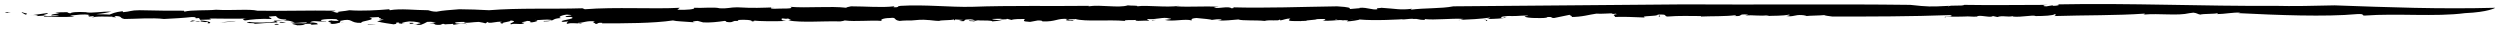 <svg xmlns="http://www.w3.org/2000/svg" viewBox="0 0 513.8 6"><path d="M2.2 2.5C0.3 2.6 3.2 2.7 1 2.6 1.2 2.5 1.6 2.4 2.2 2.5z"/><path d="M506.6 2.7c-6 0.8-14 0-20.6 0.5 -0.8 0 0.2-0.4-1.6-0.3 -6.4 0.6-16.5 0.2-24.4-0.2l0.5-0.1c-1.5-0.1-3.3 0.3-4.9 0.3 0-0.1 0.5-0.1 0.1-0.2 -0.4 0.2-2.9 0.1-3.5 0.3 -0.6-0.1-0.6-0.3-1.4-0.4L450 2.7c-2.5 0.6-6.1 0-9.5 0.3 0.2-0.1 0.5-0.1 0.2-0.2 -5.5 0.4-12.4 0.3-18.5 0.5 0.2-0.1 0.5-0.3 0.1-0.4 -0.3 0.3-2.2 0.4-3.9 0.4 -0.7-0.3-2.8 0.3-4.8 0.1l0.2-0.1c-1.4 0.3-2.1-0.2-3.3 0.2l-0.9-0.2c-0.6 0.4-2.1-0.2-3.2 0l0 0.1c-1.1 0.1-1.7-0.1-2.7 0l-0.1 0c-2.4 0.1-3.8-0.1-3.8 0.2 -0.8-0.3 2.3-0.1 1-0.5 -8 0.3-16.2 0.3-24.2 0.3 -0.9-0.1-1.5-0.2-1.7-0.3 -0.8 0.1-3 0.1-3.7 0.2 0.3 0-0.5-0.2-0.9-0.2 -1.5-0.1-1.6 0.4-3.2 0.2 0.6-0.1 0.9-0.2 0.6-0.3 -1.4 0.3-3.2 0.2-4.8 0.3 0.3-0.1 0.6-0.1 0.6-0.2 -1.8 0.3-3.2-0.1-4.8 0.1l0.6-0.2c-2.5-0.2-0.7 0.4-2.9 0.3 0.5-0.1 0.3-0.1 0.4-0.2 -2 0.3-5.3 0.2-7.3 0.3 0.1 0 0.1-0.1 0.1-0.1 -2.2 0-4.5-0.1-6.9 0.1 -0.9-0.1 0.3-0.5-2-0.4 0.1 0.4-3.9 0.2-2.6 0.6 -2-0.1-5.1-0.2-6.4-0.1 0.9-0.1-1-0.5 0.7-0.5l-1.2-0.2c0.2-0.2 1.3 0.1 0.9-0.1 -0.8 0-3.2 0.2-4 0.1 -1.5 0.2-2.9 0.7-5.4 0.7 1.2-0.1-0.7-0.4 0.1-0.5l-3.4 0.7c-0.8 0-0.2-0.3-1.4-0.2 0.1 0.1-0.5 0.2-0.8 0.2 -0.3 0-3.4 0.1-3.8-0.3 -0.4-0.1 1.3-0.1 0.4-0.2 -1.5 0-1.6 0.1-3.1 0.1l0 0c-1-0.1-3 0.2-1.9 0.4 0.7 0-0.3-0.2 0.8-0.1 -0.7 0.2-2.5 0.3-4 0.3 0.5-0.1 0.5-0.2 0.7-0.3 -2 0.3-4.2 0.4-6.5 0.5 0 0.2 0.8-0.3 1.2-0.2 -2.9-0.2-6 0.3-8.4 0 0.4 0 0.2 0.2 0.2 0.2 -1.4 0-1.3-0.3-2.3-0.2 -0.1-0.1-1.1 0-2.1 0.1 -0.5 0.1-0.2-0.1 0.6-0.1 -1.3 0.1-6.6 0.4-9.6 0.1 0.1 0.1-1.9 0.4-2.6 0.4l0.3-0.2c-0.6-0.1-2.3 0-2.5-0.2 -1.5 0.3 5.7-0.2 3.7 0 -0.5-0.2-2.8 0.4-2.4 0.1 -1.4 0-2.8 0.3-4.1 0.1 0.4 0 1.1-0.3 0-0.3 -2 0-0.6 0.1-2.2 0.2l-1 0.1c-0.1 0.2-1.8 0-1 0.2 -0.2-0.2-2.9 0.1-2.7-0.3l0.3-0.3c-0.9 0-1.4 0.3-2.1 0.4C263.2 4.1 263 4 263 4c-0.1 0.4-2.1 0-3.1 0.3 -1.8-0.2-4.6 0-5.4-0.3 -1.4 0.1-2.7 0.3-4.2 0.2 0.3 0 0.7-0.1 0.8-0.2 -1-0.1-1.2 0-2.1 0.1 0.2-0.1-2-0.3-3.1-0.4 -1.4 0.1-0.9 0.4-1 0.5 -1.3-0.4-3.9 0.3-5.5-0.1 0.5-0.1 2-0.2 0.9-0.3 -1.3-0.4-2.5 0.3-4.6 0.1l0.5 0.4c-0.9-0.2-3 0.2-2.8-0.2 -0.7 0.1-2.4-0.1-2.2 0.2C227.8 4 223 4.5 221 3.9c-0.5 0.1-1.7 0-1.4 0.2 0.8 0.2 1.1-0.1 1.4 0 -0.4 0-0.5 0.1-0.6 0.2 -1-0.1-1.9-0.1-0.9-0.4 -2.3-0.2-2.4 0.6-5.3 0.5 0.1-0.1-0.1-0.2-0.9-0.2l-1.6 0.3c-1.9-0.1-1.1-0.3-1.1-0.6 -1 0-2.3 0-2.7 0.2l-1.2-0.3c0.9 0.2-0.8 0.2-1.3 0.2l0.5-0.1c-0.2-0.1-1.4 0-2 0 0.1 0.2 1.3 0.2 2 0.3 -0.5 0.1-1.3 0.1-2 0.2 0.2-0.2-1.7-0.2-2.5-0.2 -0.9-0.1-1 0.2-1.3 0.2 0-0.1-1.5 0-0.8-0.2 0.3 0 0.7 0.1 1.2 0 -0.6-0.1-0.5-0.3-1.8-0.2 -1 0.1 0.2 0.5-1.6 0.3 0.5-0.1 0.6-0.2 0.9-0.2l-1.7-0.1 -0.1 0.2C196 4.1 196.1 4 196 4c-0.5 0.2-2.6 0.1-3 0.3 -0.9 0-1.8-0.2-2.6-0.2l0.2 0c-1-0.1-2.3 0-3.2 0.1l0 0c-0.5 0-1.8 0-2.5 0.1 -1.4-0.2-0.5-0.8-2-0.6 -1.4 0-2.2 0.4-1.6 0.6 -2.5-0.2-5.4 0.2-7.7-0.1 -0.4 0.1-0.1 0.1-0.9 0.2 -3.7-0.1-7.8 0.3-10.7-0.2 1.1-0.1 0.1-0.2 0-0.4 -0.9 0.2-1.1-0.2-1.4 0.1 0.1 0.2 0 0.3 1 0.4 -2.2 0.1-5.5 0.1-6.8-0.1 0.6 0.1 0.1 0.2-0.3 0.2 0.2-0.3-1.5-0.4-2.7-0.3l-0.2 0.2L151 4.3c-0.5 0.1-0.5 0.4-1.7 0.2 -0.1-0.1-0.1-0.2-0.4-0.2 -1.3 0.2-3.1 0.4-4.4 0.3l-1.1-0.3c-0.6 0-1.6 0.2-0.5 0.3 -2.4-0.2-3.9-0.2-4.6-0.4 -4 0.6-9.9 0.6-14.6 0.6l0.1-0.1c-1.3-0.1-0.7 0.3-1.5 0.2 0.4-0.1-1-0.3 0-0.5 -1.8-0.2-2.3 0.3-3.5 0.3 -0.2 0.2 0.9-0.1 0.7 0.1 -0.2 0.1-2.5-0.2-2.8 0.1 -0.5-0.1-0.1-0.3 0.1-0.5l-1.1 0.1c-1.4-0.3 3.1-0.6 1.7-1l-1 0c-1-0.3 2.7-0.3 0.1-0.5 -1.1 0.1-2.1 0.6-1.1 0.7 -2.3 0.1-1.1 0.7-3.6 0.7 -0.7-0.2 2 0 1.5-0.3 -1.2-0.2-2.3 0.1-3.4 0 1.2 0.1 0.2 0.4-0.6 0.5 -1.3-0.1 0.8-0.3-1-0.3 -0.3 0.2-1.9 0.3-0.5 0.4C107.2 5.2 106 4.7 105 5c-0.6-0.3 1.8-0.6-0.1-0.8 0.3 0.3-2.4 0.4-1.4 0.7 -0.8-0.1-0.9-0.3-0.3-0.4 -1.1-0.2-2.7 0.5-3 0l-0.4 0.3c-0.3-0.1-0.8-0.2-1.4-0.3 -1 0-3.1 0.4-3 0 -0.3 0-2.5 0-1.7 0.3 1.4 0.2 1.6-0.2 2.3 0.2 -1-0.3-2 0-2.8 0.1l-0.1-0.2c-0.5 0.1-1.6 0-1.9 0.2 0.4-0.1 0.2-0.2-0.2-0.2l-0.5 0.2c-1.9 0.1-0.5-0.4-2.3-0.3l1.4-0.2c-0.3 0-0.9-0.2-1.8-0.1 -0.3 0.2-1 0.5-1.3 0.6 -1.1 0.1-0.5-0.2-1.5 0l1.4-0.3c0.2-0.1-0.9-0.4-2.3-0.4 -0.9 0.1-2.3 0.4-0.9 0.5 -0.7 0-1.7-0.1-1.1-0.3 -1.6 0.1 0.2 0.2-1.2 0.4 -0.6-0.1-2.3-0.3-3.4-0.6l1.4-0.4 -1 0c1.2-0.3-0.6-0.2 0.1-0.5 -0.7 0-1.4 0.1-2.1 0.1 1.9 0.5-2.1 0.7-1.6 1.1 -2.6 0.1-1.6-1.1-4.4-0.4 0.4 0.1-0.8 0.5 0.8 0.3 -1.6 0-1.1 0.4-3 0.3 1.4-0.2-1.5-0.5 0.5-0.7 -0.1 0.1 1.1 0.1 1.5 0.1 -0.7-0.2 0.1-0.4-1.5-0.4 -1 0-2.4 0.1-2.2 0.3 0 0.3 1.6 0 0.9 0.2 -2 0.1-2.4-0.3-3.2 0.2 1.3 0 1.6 0.2 1.6 0.4l-1.5 0.1 0.3-0.2c-2.4-0.1-0.7 0.3-3 0.3L60 4.9c0.6-0.3 3.4 0.1 3-0.3 -1.5 0-2 0.2-3.4 0.1 0.3 0 0.7-0.1 1.1-0.1 -0.5 0-1.1-0.6-3.2-0.3C56.2 4.4 57 4.4 57 4.6c-2.4 0.1-3.1 0.2-4.7 0.3 0.3-0.3-2.8 0-1-0.4 0.8 0.2 4.3 0.2 5.2-0.1 -0.9-0.4 1.9 0.1 2.4-0.4 -1.9 0-1.8-0.4-2.2-0.7 -0.5 0-1.1 0.1-1.4 0.1 -0.2 0.2 0.5 0.2 0.5 0.5 -2.2-0.1-4.3 0.1-5.4 0.3 -0.7-0.1-0.5-0.4 0.4-0.4 -2.6 0.1-5.3 0-7.8 0 1.6 0.4-2.7 0.1-1.7 0.4 1.3 0.1 2.4 0.4 1.7 0.6 -0.8 0 0-0.2-0.3-0.3 -1 0.2-1.6-0.4-2.6 0 2.4-0.1 0.5-0.5 0.9-0.8 -1.7 0.2 0.1-0.2-1.6-0.2 -1.7 0.2-3.8 0.3-5.7 0.4 -2.4-0.3-6 0-8.1 0 -1.1-0.2-0.4-0.5-1.6-0.6 -1.4 0 1 0.4-1 0.2l0.2-0.1c-0.6 0.1-3.8-0.2-4.4 0.3l0.6-0.4c-0.4 0-0.7 0.1-1.1 0.1 0-0.1-0.5-0.2 0.2-0.3 -1.3-0.3-2.7 0-4.1 0.1l0.9 0.2c-2.4 0.2-4 0-6.3 0l0.1-0.2L7.7 3.3C8 3.1 6.8 3 6 3.2l3.6-0.5c1 0.1-1.1 0.3-0.5 0.5 0.5 0.2 2.7 0.1 3-0.1 -0.8 0-0.9 0-1.5 0.1 -0.3-0.3 1-0.3 1.6-0.5 -0.4 0-1-0.1-1.1 0 0.8-0.2 1.7-0.2 3.1-0.2 -1 0.1 0.5 0.2 0.2 0.3 0.1-0.3 1.5-0.4 3.2-0.3 1.2 0.3 3.3-0.2 5.3-0.1C22 2.6 21 2.8 19.8 2.9c1.3 0.1 1.4 0 2.7 0.1 0.6-0.2 1-0.5 2.7-0.7l0.1 0.2c1.5-0.1 1.5-0.4 3.4-0.4 3.3 0.1 6.6 0.1 9.1 0.1l0.1 0.2c1.4-0.4 4.6-0.2 6.5-0.4 3.2 0.2 6.9-0.2 8.5 0.2C58.3 2.3 63.2 2.1 69 2.2l-1 0.3c1-0.2 0.7 0.2 1.7 0.1 -1.2-0.2 1.4-0.3 2.1-0.5 2.6 0.2 5.9 0 8.2-0.2l0.1 0.2c2.3-0.4 5.1 0 7.9 0 0.3 0.1 0.9 0.3 1.7 0.3 1.6-0.3 2.4-0.3 4.7-0.5 1.7 0 4.4 0.1 6.1 0.2 6.3-0.5 12.7-0.2 19.2-0.4l0.5 0.2c6.3-0.5 14.1 0 19.5-0.3l-0.5 0.4c1.7 0.1 3.9-0.1 3.4-0.4 1.7 0.1 4.2-0.2 5.3 0.1 1.7 0.1 2.1-0.2 3.6-0.2 3.5 0.2 4.8 0.1 8 0l-0.8 0c-0.4 0.1-0.4 0.3 0.4 0.3 1.2-0.1 4.5 0.1 3.3-0.4 3.5 0.3 8.2-0.2 11.6 0.2 -0.3-0.1 0.6-0.2 0.9-0.3 3.1 0 6.3 0.3 8.8 0 0.5 0.1-0.8 0.2 0.5 0.2 0.7-0.1 0-0.2 0.9-0.3 5-0.3 10.1 0.3 14.6 0.2 8-0.3 16.4-0.1 24.1-0.2l-0.1 0.1c2.6-0.4 6.1 0.4 8.1-0.2 0.6 0.1 2.3 0 1.9 0.2 2.1-0.3 5.8 0.3 8.7-0.1 -0.3 0-0.4 0-0.7 0.1 3 0.2 5.6-0.1 8.8 0.1 -0.3 0-0.9 0.1-1 0.2 1.2 0.2 2.9-0.4 3.6 0.1 0.7 0 0.5-0.2 0.1-0.2 6.9 0.2 14.3-0.1 21.6-0.2 5.2 0.3 0.3 0.8 4.4 0.4 0.3 0.1 0.2-0.2 0.3-0.1 1.6-0.1 2.5 0.5 3.6 0.3 -0.5-0.3 0.7-0.2 0.8-0.3 3.2 0.2 3.8 0.5 6.3 0.2L289.9 2c2.9-0.4 6.3-0.2 8.8-0.7C314.8 1.2 330.3 1 346 0.9 361.6 1 376.8 0.8 392.6 1c3.7 0.4 4 0.4 8 0.2 -0.2 0.1-0.4 0.1-0.1 0.1 0.2-0.3 2.9 0 3.2-0.3 5.8 0.1 11.2 0 17.2 0 -0.9 0-1.4 0.3-0.3 0.3l1.2-0.2 0.2 0.1c0.8 0 1.6-0.2 0.8-0.3 15.1-0.3 29.9 0.4 44.7 0.3 3.5 0.1 8.5 0 12.3-0.1 11.3 0.4 21.5 0.8 33 0.5C512.9 1.6 511.4 2.5 506.6 2.7z"/><path d="M4.5 2.5c0.4 0.2 1.7 0.3 0.7 0.5C5 2.8 4.3 2.6 4.5 2.5z"/><path d="M39.6 4.2c0 0 0.5 0.1 0.6 0.1 -0.4 0-0.8 0.2-1.2 0.1C39.4 4.3 39.4 4.2 39.6 4.2z"/><path d="M48.5 4.3c-0.1 0.1-2.1 0.3-3.2 0.3L48.5 4.3z"/><path d="M56.9 4.9c0.7 0.1 0.5 0.2-0.5 0.2C56.4 5 56.7 4.9 56.9 4.9z"/><path d="M57.5 4.5c0.7 0 1 0.1 1.4 0.2C58.8 4.6 57.2 4.8 57.5 4.5z"/><path d="M75.6 5c0.4 0 1.4-0.1 1.8 0C77 4.9 75.3 5.2 75.6 5z"/><path d="M84.1 4.7c0.3 0 0.4 0 0.7 0 0.5 0.1 0 0.2-0.5 0.2L84.1 4.7z"/><polygon points="237.6 4.1 236.7 4.2 236.8 4.1 "/><path d="M304.9 4.1c0.9-0.1 0.6 0.1 0.8 0.2C304.9 4.3 306 4.1 304.9 4.1z"/><polygon points="341.2 3.4 340.9 3.4 341 3.1 "/></svg>